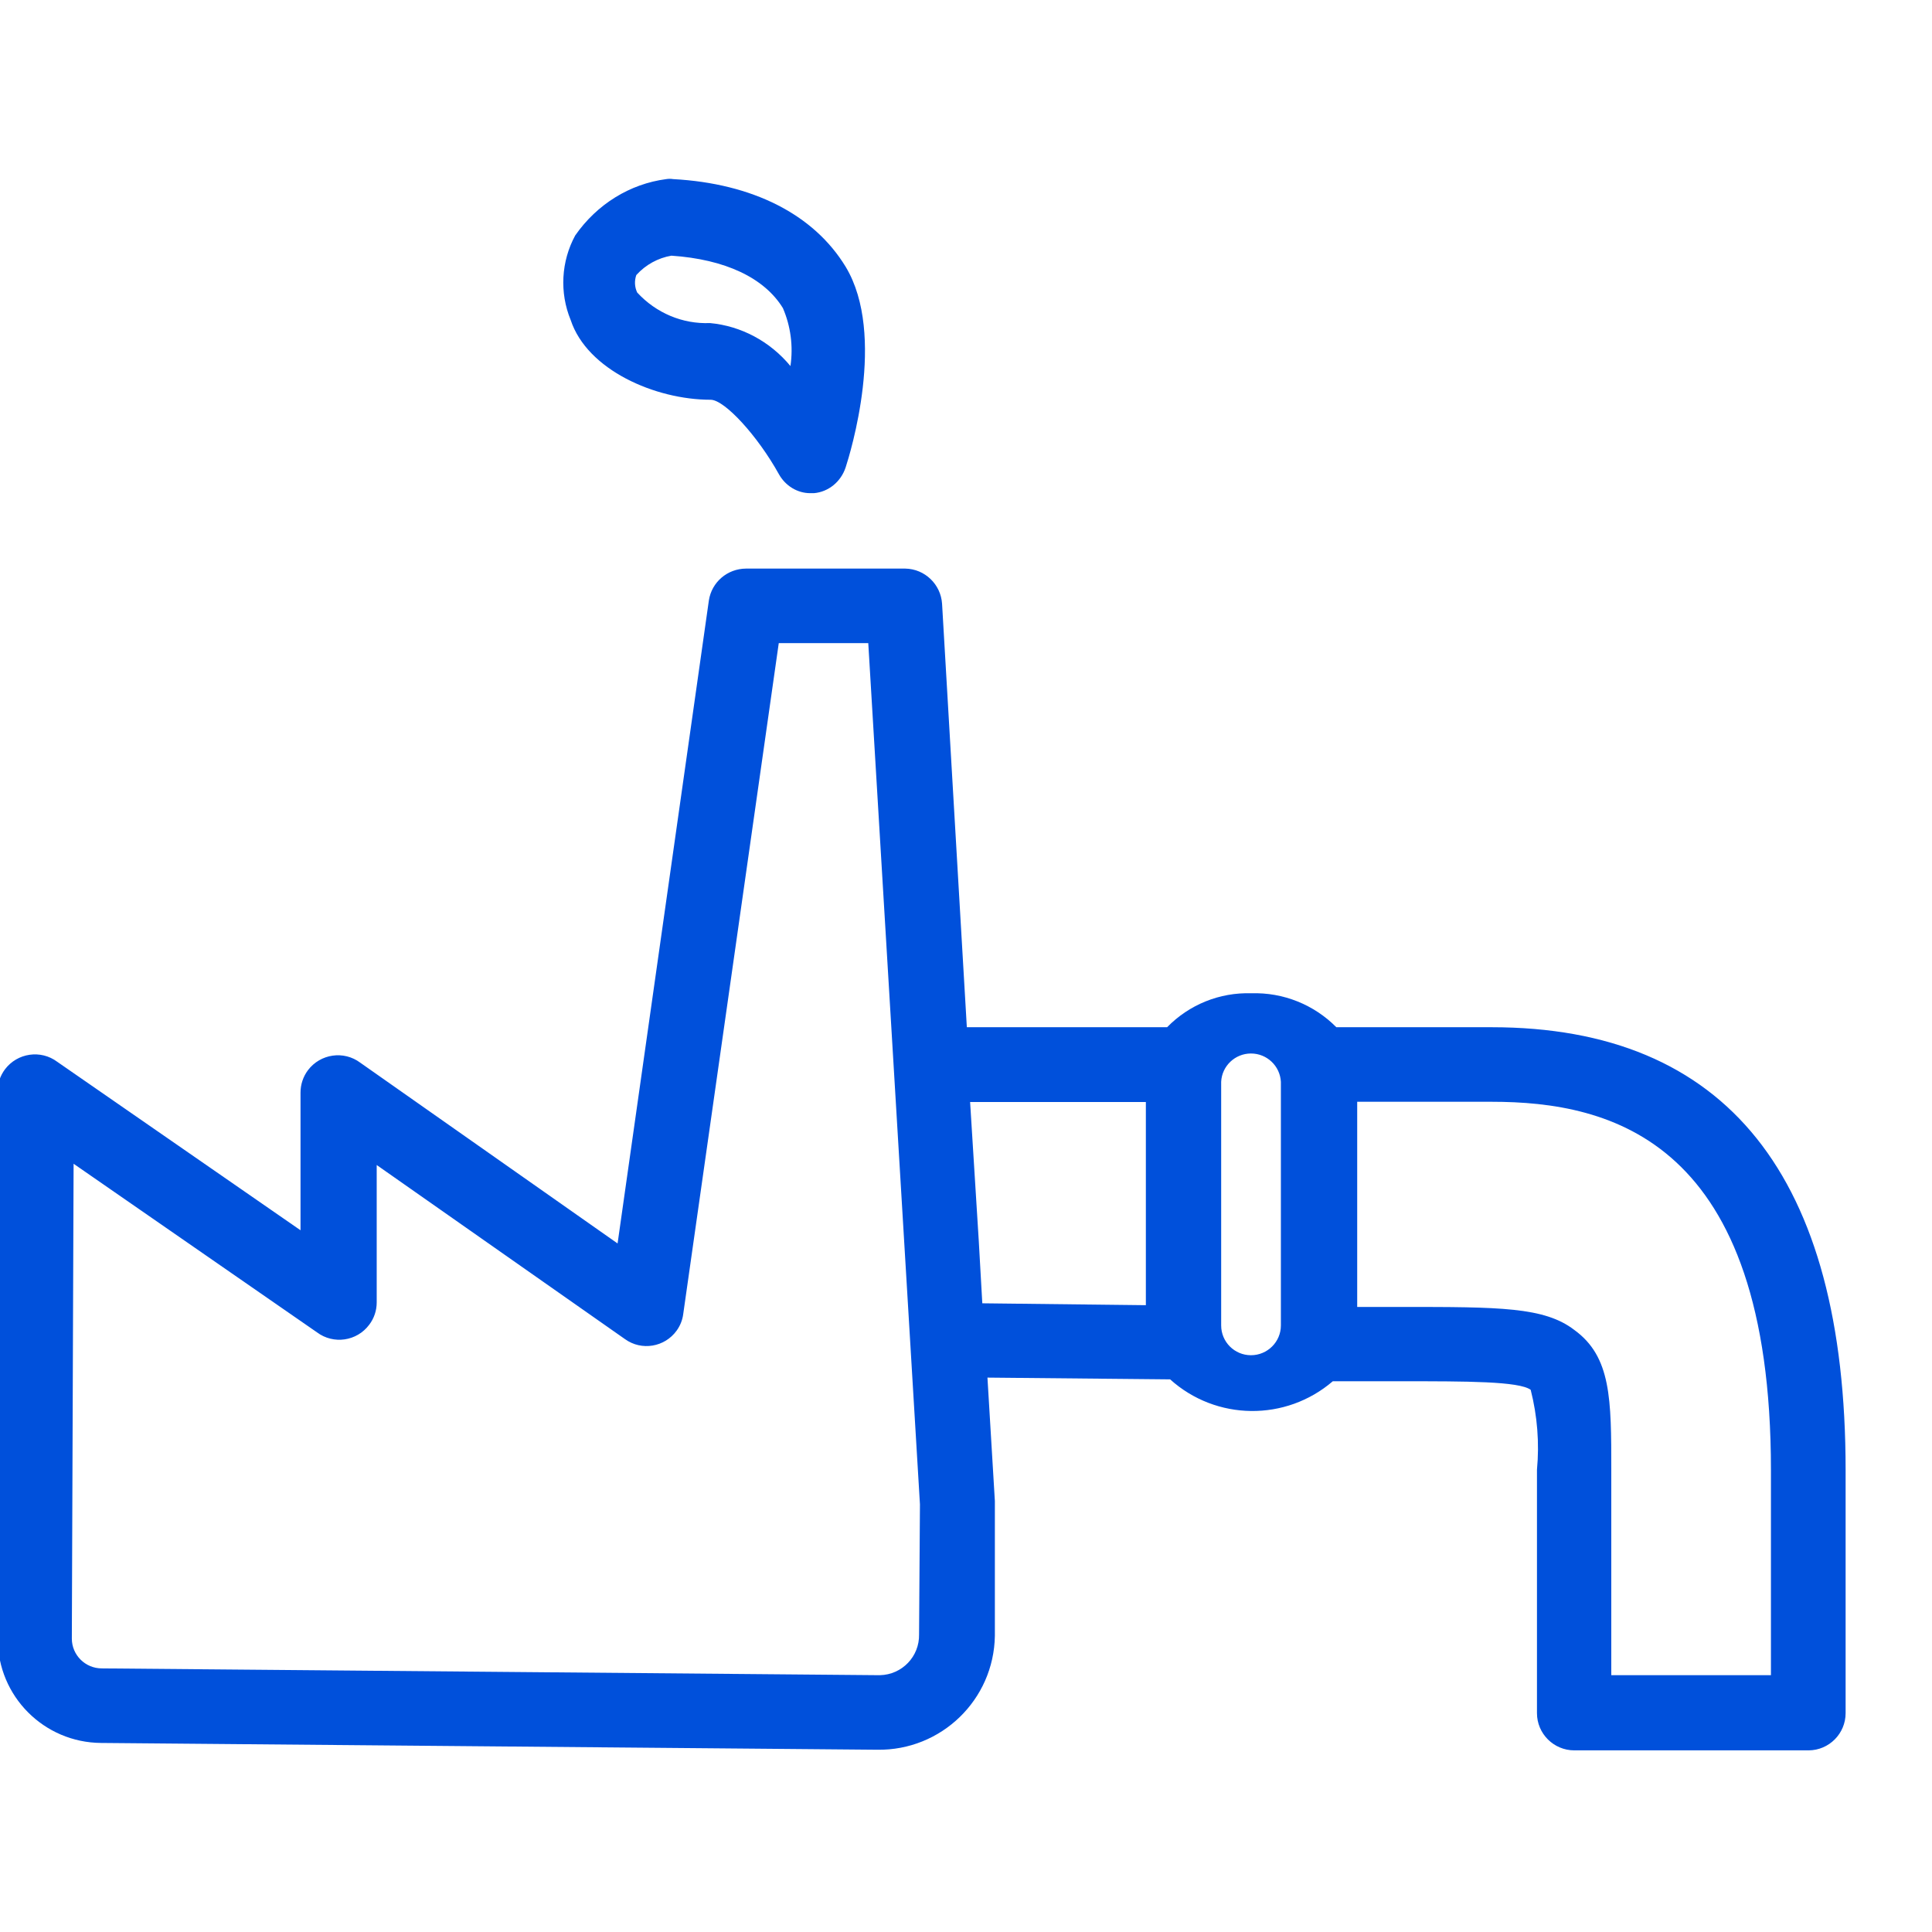 <?xml version="1.0" encoding="UTF-8" standalone="no"?>
<svg
   width="69"
   height="69"
   xml:space="preserve"
   overflow="hidden"
   version="1.1"
   id="svg13"
   xmlns="http://www.w3.org/2000/svg"
   xmlns:svg="http://www.w3.org/2000/svg"><defs
     id="defs5"><clipPath
       id="clip0"><rect
         x="2007"
         y="1083"
         width="147"
         height="125"
         id="rect2" /></clipPath></defs><g
     clip-path="url(#clip0)"
     transform="matrix(0.449,0,0,0.449,-901.231,-479.879)"
     id="g11"><path
       d="m 2063.72,1100.57 c 1.11,0 3.74,2.87 5.43,5.92 0.52,0.93 1.47,1.51 2.49,1.51 h 0.3 c 1.15,-0.1 2.14,-0.9 2.52,-2.05 0.35,-1.07 3.28,-10.53 0,-15.96 -2.54,-4.17 -7.41,-6.63 -13.72,-6.97 -0.18,-0.03 -0.37,-0.03 -0.55,0 -2.9,0.38 -5.51,2 -7.24,4.48 -1.12,2.06 -1.26,4.55 -0.36,6.73 1.31,3.97 6.72,6.34 11.13,6.34 z m -5.91,-9.92 c 0.74,-0.82 1.73,-1.36 2.79,-1.54 4.28,0.29 7.39,1.76 8.87,4.17 0.62,1.44 0.83,3.04 0.6,4.61 -1.63,-1.97 -3.93,-3.19 -6.4,-3.42 -2.17,0.09 -4.28,-0.79 -5.79,-2.43 -0.21,-0.44 -0.23,-0.94 -0.07,-1.39 z"
       fill="#0050db"
       fill-rule="evenodd"
       id="path7" /><path
       d="m 2125.84,1150.48 h -12.35 c -1.78,-1.8 -4.23,-2.78 -6.76,-2.7 -2.52,-0.08 -4.94,0.9 -6.7,2.7 h -15.93 l -1.97,-33.68 c -0.1,-1.55 -1.37,-2.77 -2.92,-2.8 h -12.68 c -1.48,0.01 -2.73,1.08 -2.95,2.54 l -7.26,51.14 -20.47,-14.38 c -1.31,-0.98 -3.17,-0.71 -4.16,0.6 -0.38,0.51 -0.59,1.13 -0.59,1.78 v 10.95 l -19.35,-13.4 c -1.31,-0.98 -3.17,-0.71 -4.16,0.6 -0.38,0.51 -0.59,1.13 -0.59,1.77 l 0.02,43.55 c 0,4.54 3.67,8.23 8.22,8.26 l 61.73,0.54 v 0 c 5.09,0.08 9.28,-3.97 9.36,-9.06 0,-0.02 0,-0.05 0,-0.07 v -10.65 l -0.59,-9.82 14.53,0.14 c 3.66,3.3 9.2,3.36 12.94,0.15 h 5.51 c 5.12,0 9.3,0 10.23,0.68 0.53,2.08 0.7,4.23 0.5,6.36 v 19.36 c 0,1.63 1.33,2.96 2.97,2.96 h 18.64 c 1.63,-0.01 2.94,-1.34 2.94,-2.96 v -19.34 c 0,-23.36 -9.47,-35.22 -28.16,-35.22 z m -21.51,23.72 v -19.38 c 0.06,-1.26 1.11,-2.25 2.37,-2.25 v 0 c 1.27,0 2.31,0.99 2.38,2.25 v 19.38 c 0,1.31 -1.07,2.37 -2.38,2.37 v 0 c -1.31,0 -2.37,-1.06 -2.37,-2.37 z m -24.03,24.57 c 0.04,1.76 -1.35,3.21 -3.11,3.25 -0.06,0 -0.11,0 -0.17,0 l -61.73,-0.54 c -1.31,0 -2.38,-1.06 -2.38,-2.37 l 0.14,-37.77 19.36,13.41 c 1.31,0.98 3.17,0.71 4.15,-0.6 0.39,-0.51 0.6,-1.13 0.6,-1.78 v -10.93 l 19.75,13.85 c 1.32,0.95 3.16,0.64 4.11,-0.68 0.28,-0.39 0.46,-0.84 0.52,-1.31 l 7.6,-53.37 h 7.12 l 4.11,68.5 z m 4.75,-31.28 -0.69,-11.06 h 13.98 v 16.16 l -13.01,-0.15 z m 63.01,34.53 h -12.7 v -16.32 c 0,-5.62 0,-9.01 -2.94,-11.14 -2.38,-1.83 -5.94,-1.83 -13.73,-1.83 h -3.54 v -16.32 h 10.69 c 9.5,0 22.22,3.04 22.22,29.29 z"
       fill="#0050db"
       fill-rule="evenodd"
       id="path9" /></g></svg>
